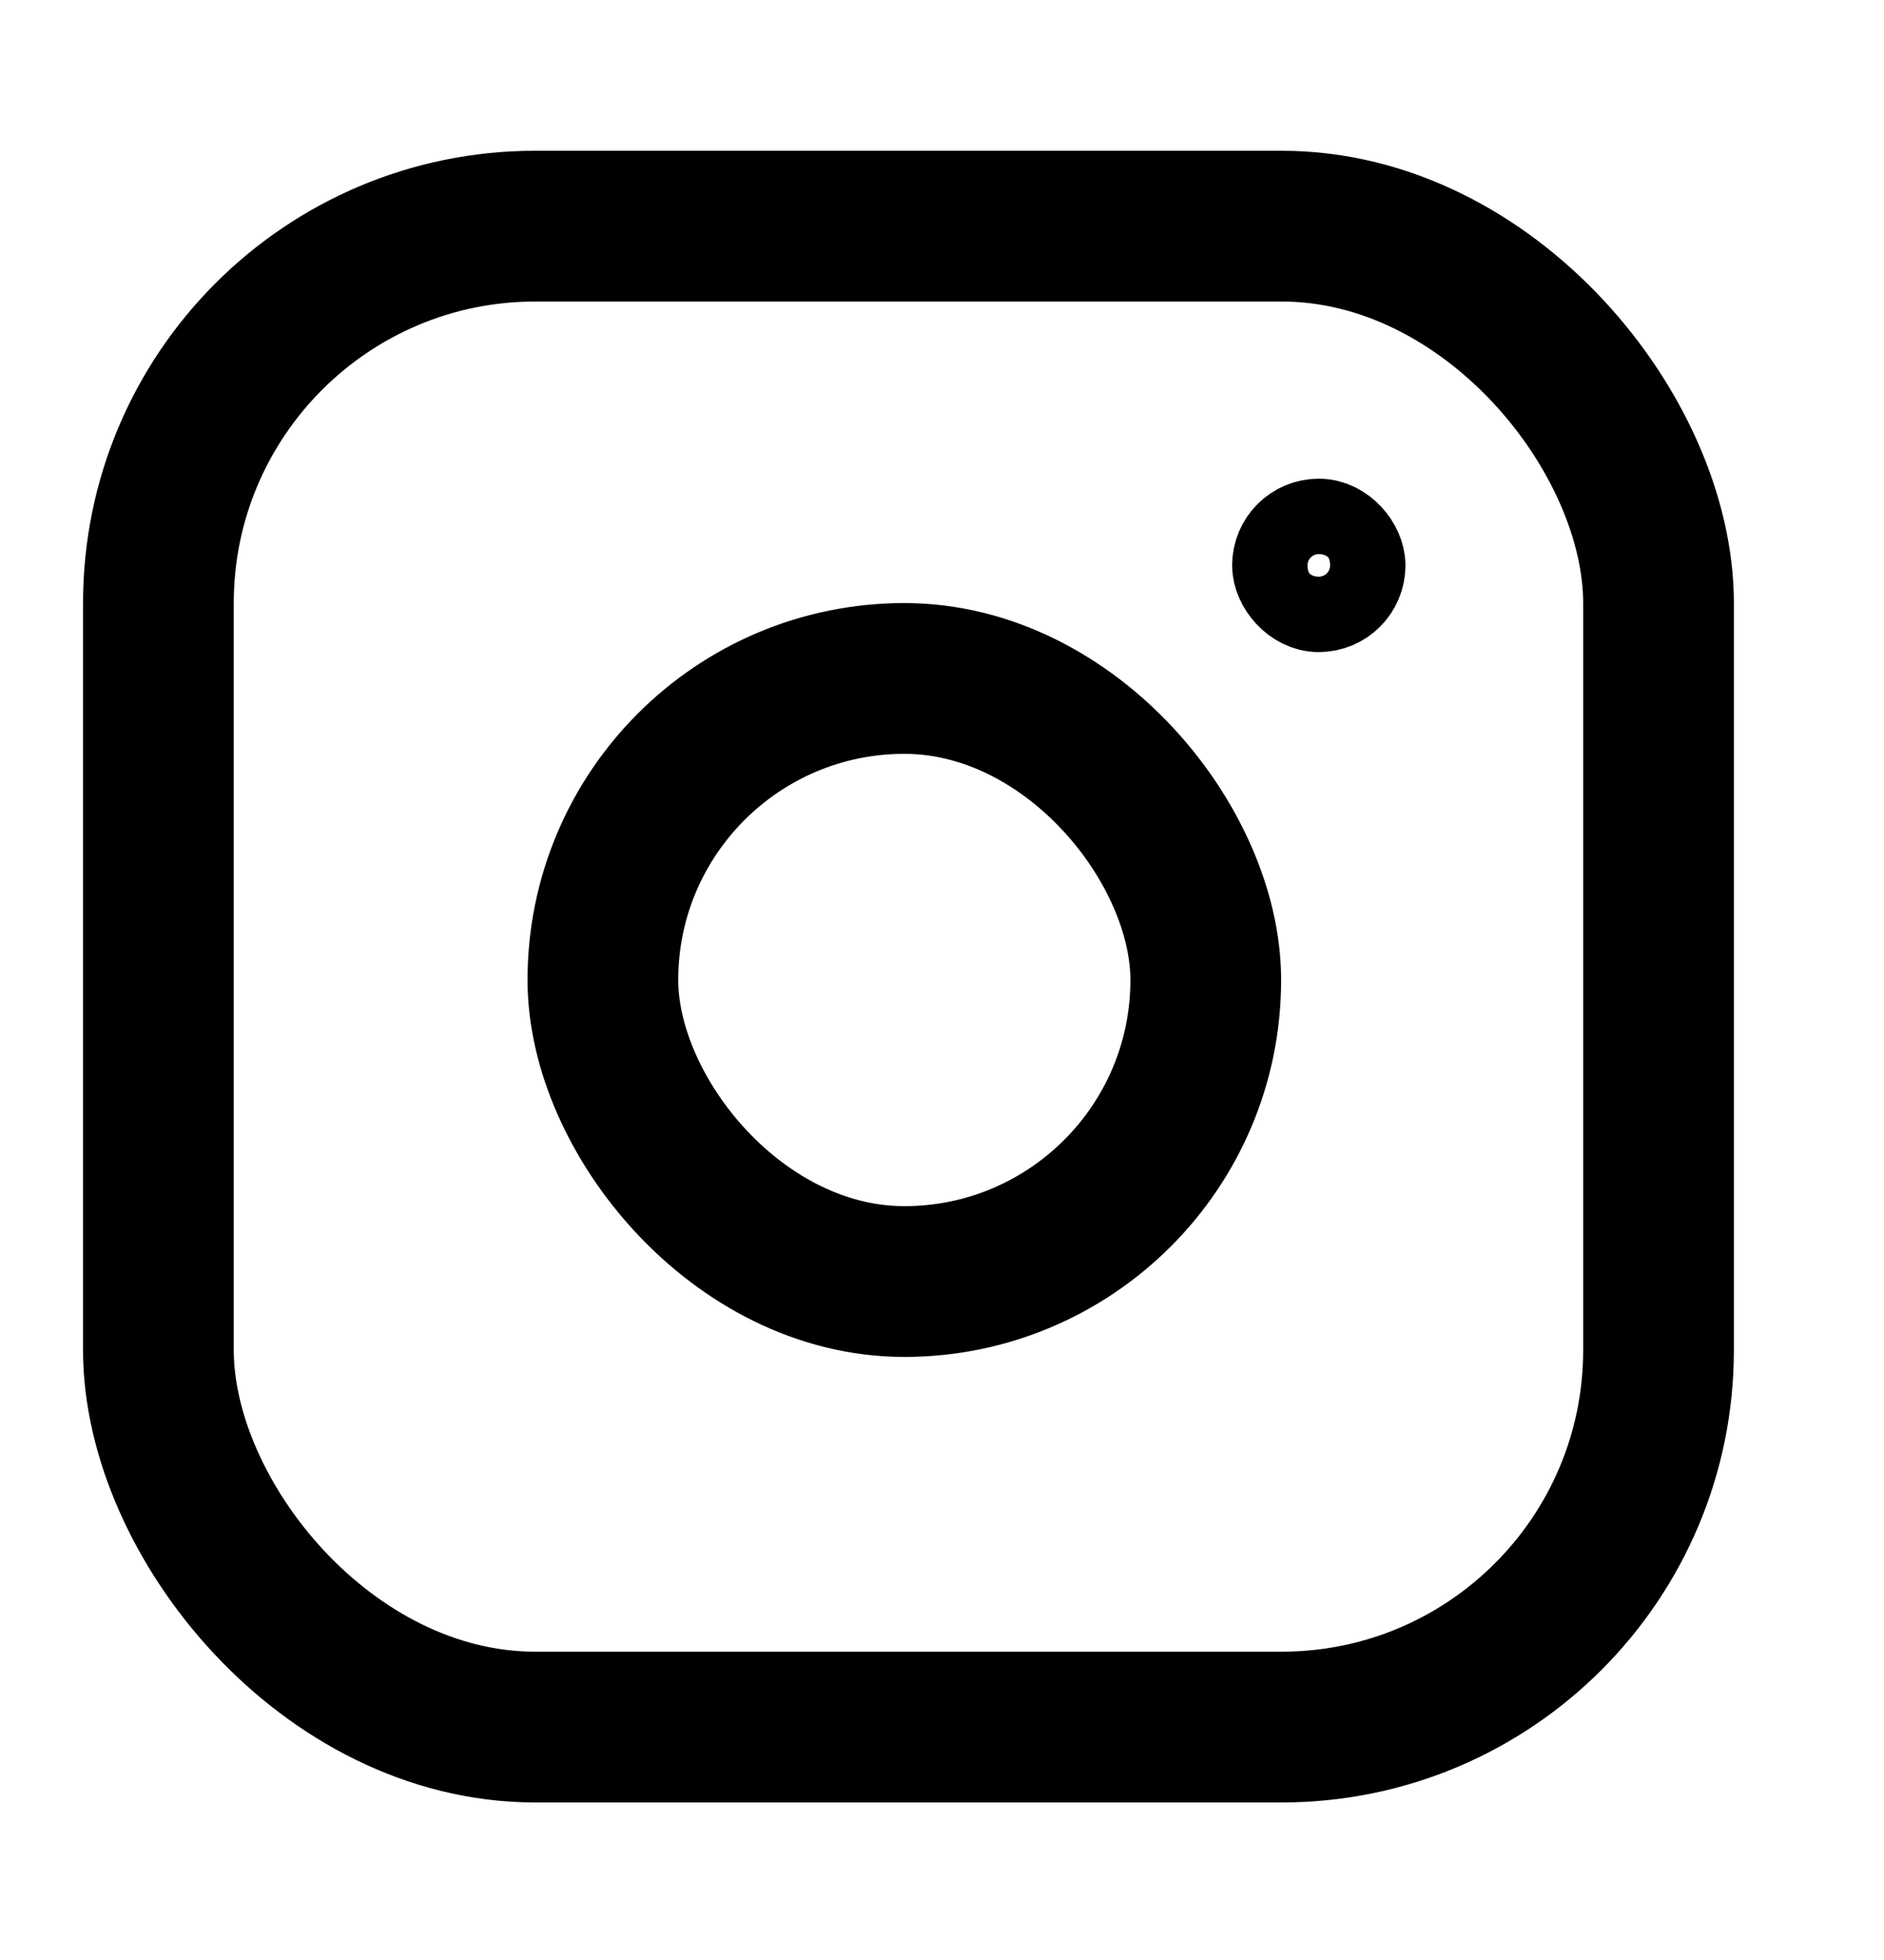 <svg width="25" height="26" viewBox="0 0 25 26" fill="none" xmlns="http://www.w3.org/2000/svg">
<rect x="2.102" y="3" width="19.906" height="19.91" rx="5" stroke="black" stroke-width="2"/>
<rect x="8" y="9" width="8" height="8" rx="4" stroke="black" stroke-width="1.3"/>
<rect x="8" y="9" width="8" height="8" rx="4" stroke="black" stroke-width="2"/>
<rect x="17" y="7" width="1" height="1" rx="0.5" stroke="black" stroke-width="1.3"/>
</svg>
